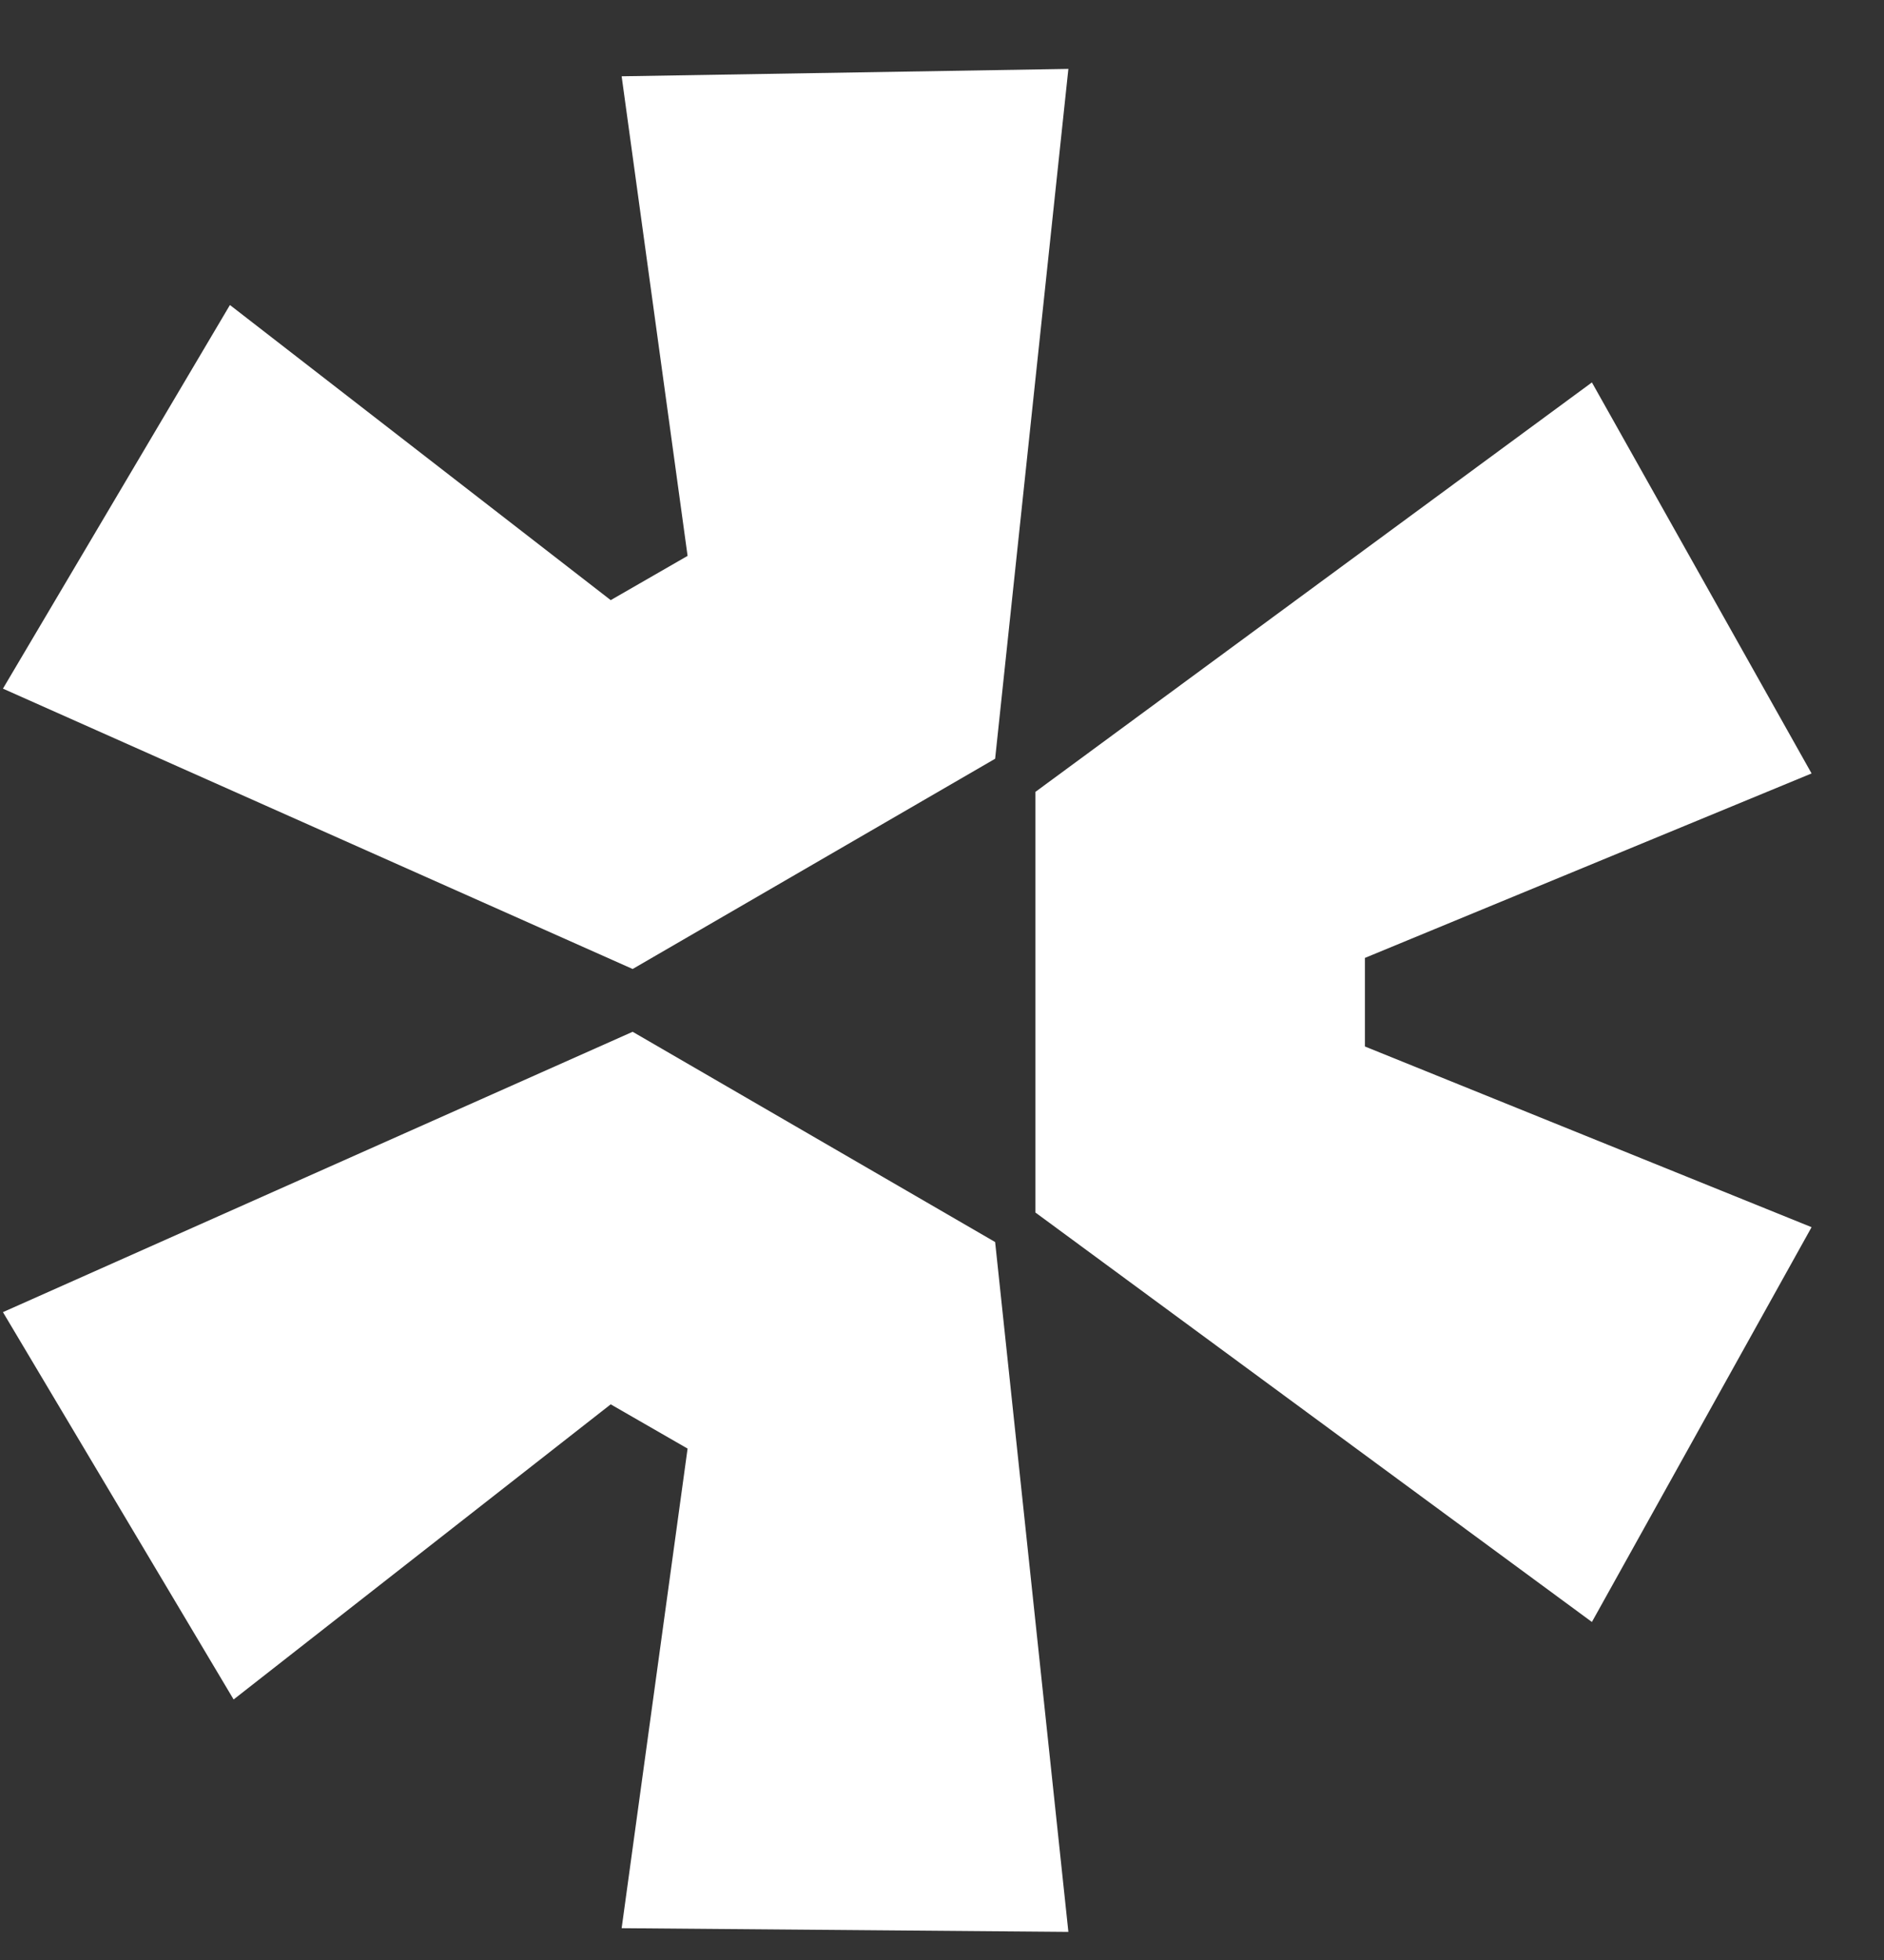 <svg width="25" height="26" viewBox="0 0 25 26" fill="none" xmlns="http://www.w3.org/2000/svg">
<rect x="0" y="0" width="25" height="26" fill="#333333" stroke="none"/>
<path d="M0.039 17.406L8.395 13.687L13.205 16.476L14.177 25.627L8.249 25.578L9.124 19.216L8.104 18.629L3.1 22.544L0.039 17.406Z" fill="white"/>
<path d="M13.739 16.084L21.124 21.516L24.039 16.279L18.112 13.882V12.707L24.039 10.26L21.124 5.073L13.739 10.505V16.084Z" fill="white"/>
<path d="M13.205 10.065L14.177 0.914L8.249 1.012L9.124 7.374L8.104 7.961L3.051 4.046L0.039 9.135L8.395 12.854L13.205 10.065Z" fill="white"/>
</svg>
